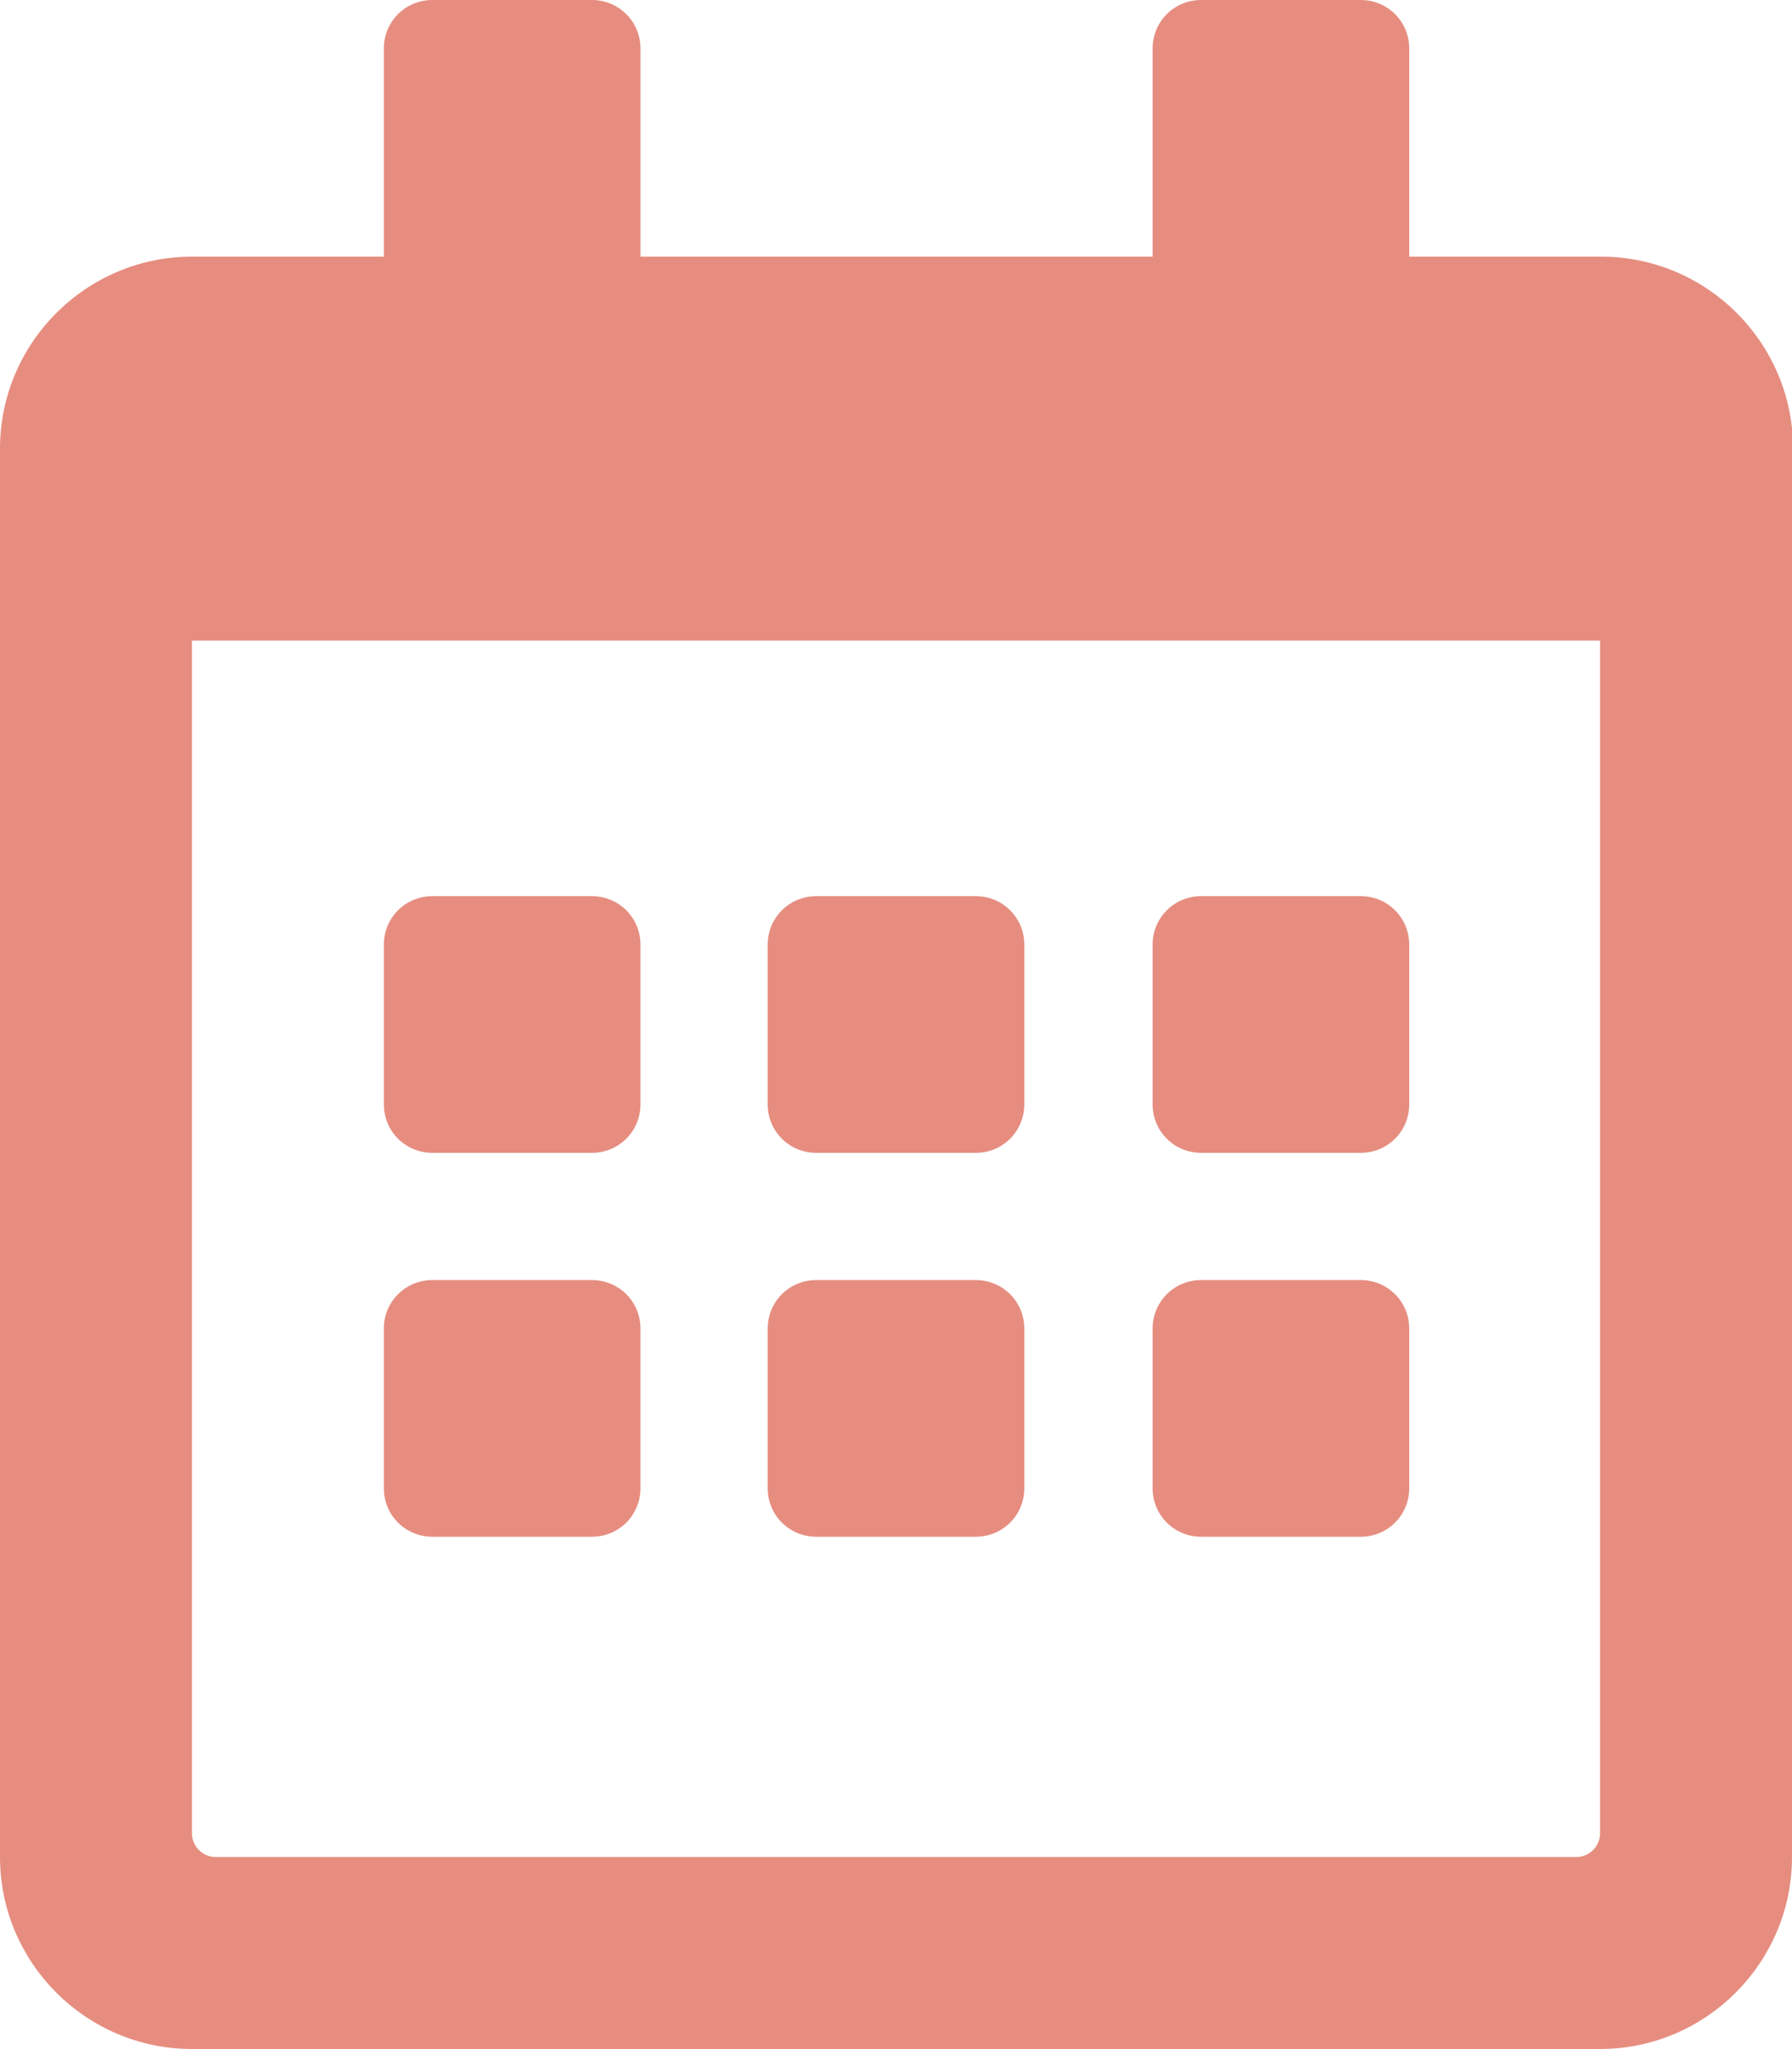 <?xml version="1.0" encoding="UTF-8"?> <svg xmlns="http://www.w3.org/2000/svg" id="b" width="16.62" height="19" viewBox="0 0 16.62 19"><g id="c"><path d="M16.62,17.22c0,.98-.8,1.78-1.78,1.78H1.78c-.98,0-1.78-.8-1.78-1.78V4.16c0-.98.8-1.78,1.78-1.78h1.78V.45c0-.25.2-.45.45-.45h1.48c.25,0,.45.2.45.45v1.93h4.75V.45c0-.25.2-.45.45-.45h1.48c.25,0,.45.2.45.45v1.93h1.78c.98,0,1.78.8,1.78,1.78v13.06ZM14.84,5.94H1.78v11.06c0,.12.1.22.22.22h12.62c.12,0,.22-.1.22-.22V5.94ZM4.01,10.69c-.25,0-.45-.2-.45-.45v-1.48c0-.25.2-.45.45-.45h1.48c.25,0,.45.2.45.45v1.48c0,.25-.2.45-.45.45h-1.48ZM5.49,14.25h-1.48c-.25,0-.45-.2-.45-.45v-1.48c0-.25.2-.45.45-.45h1.48c.25,0,.45.2.45.45v1.48c0,.25-.2.45-.45.45ZM9.05,10.69h-1.48c-.25,0-.45-.2-.45-.45v-1.48c0-.25.2-.45.45-.45h1.48c.25,0,.45.2.45.45v1.48c0,.25-.2.45-.45.45ZM9.05,14.25h-1.48c-.25,0-.45-.2-.45-.45v-1.48c0-.25.2-.45.45-.45h1.48c.25,0,.45.2.45.45v1.48c0,.25-.2.45-.45.45ZM12.62,10.69h-1.48c-.25,0-.45-.2-.45-.45v-1.48c0-.25.2-.45.45-.45h1.48c.25,0,.45.2.45.45v1.48c0,.25-.2.45-.45.45ZM12.62,14.25h-1.48c-.25,0-.45-.2-.45-.45v-1.48c0-.25.2-.45.45-.45h1.48c.25,0,.45.2.45.45v1.48c0,.25-.2.45-.45.45Z" fill="#e68d80"></path></g></svg> 